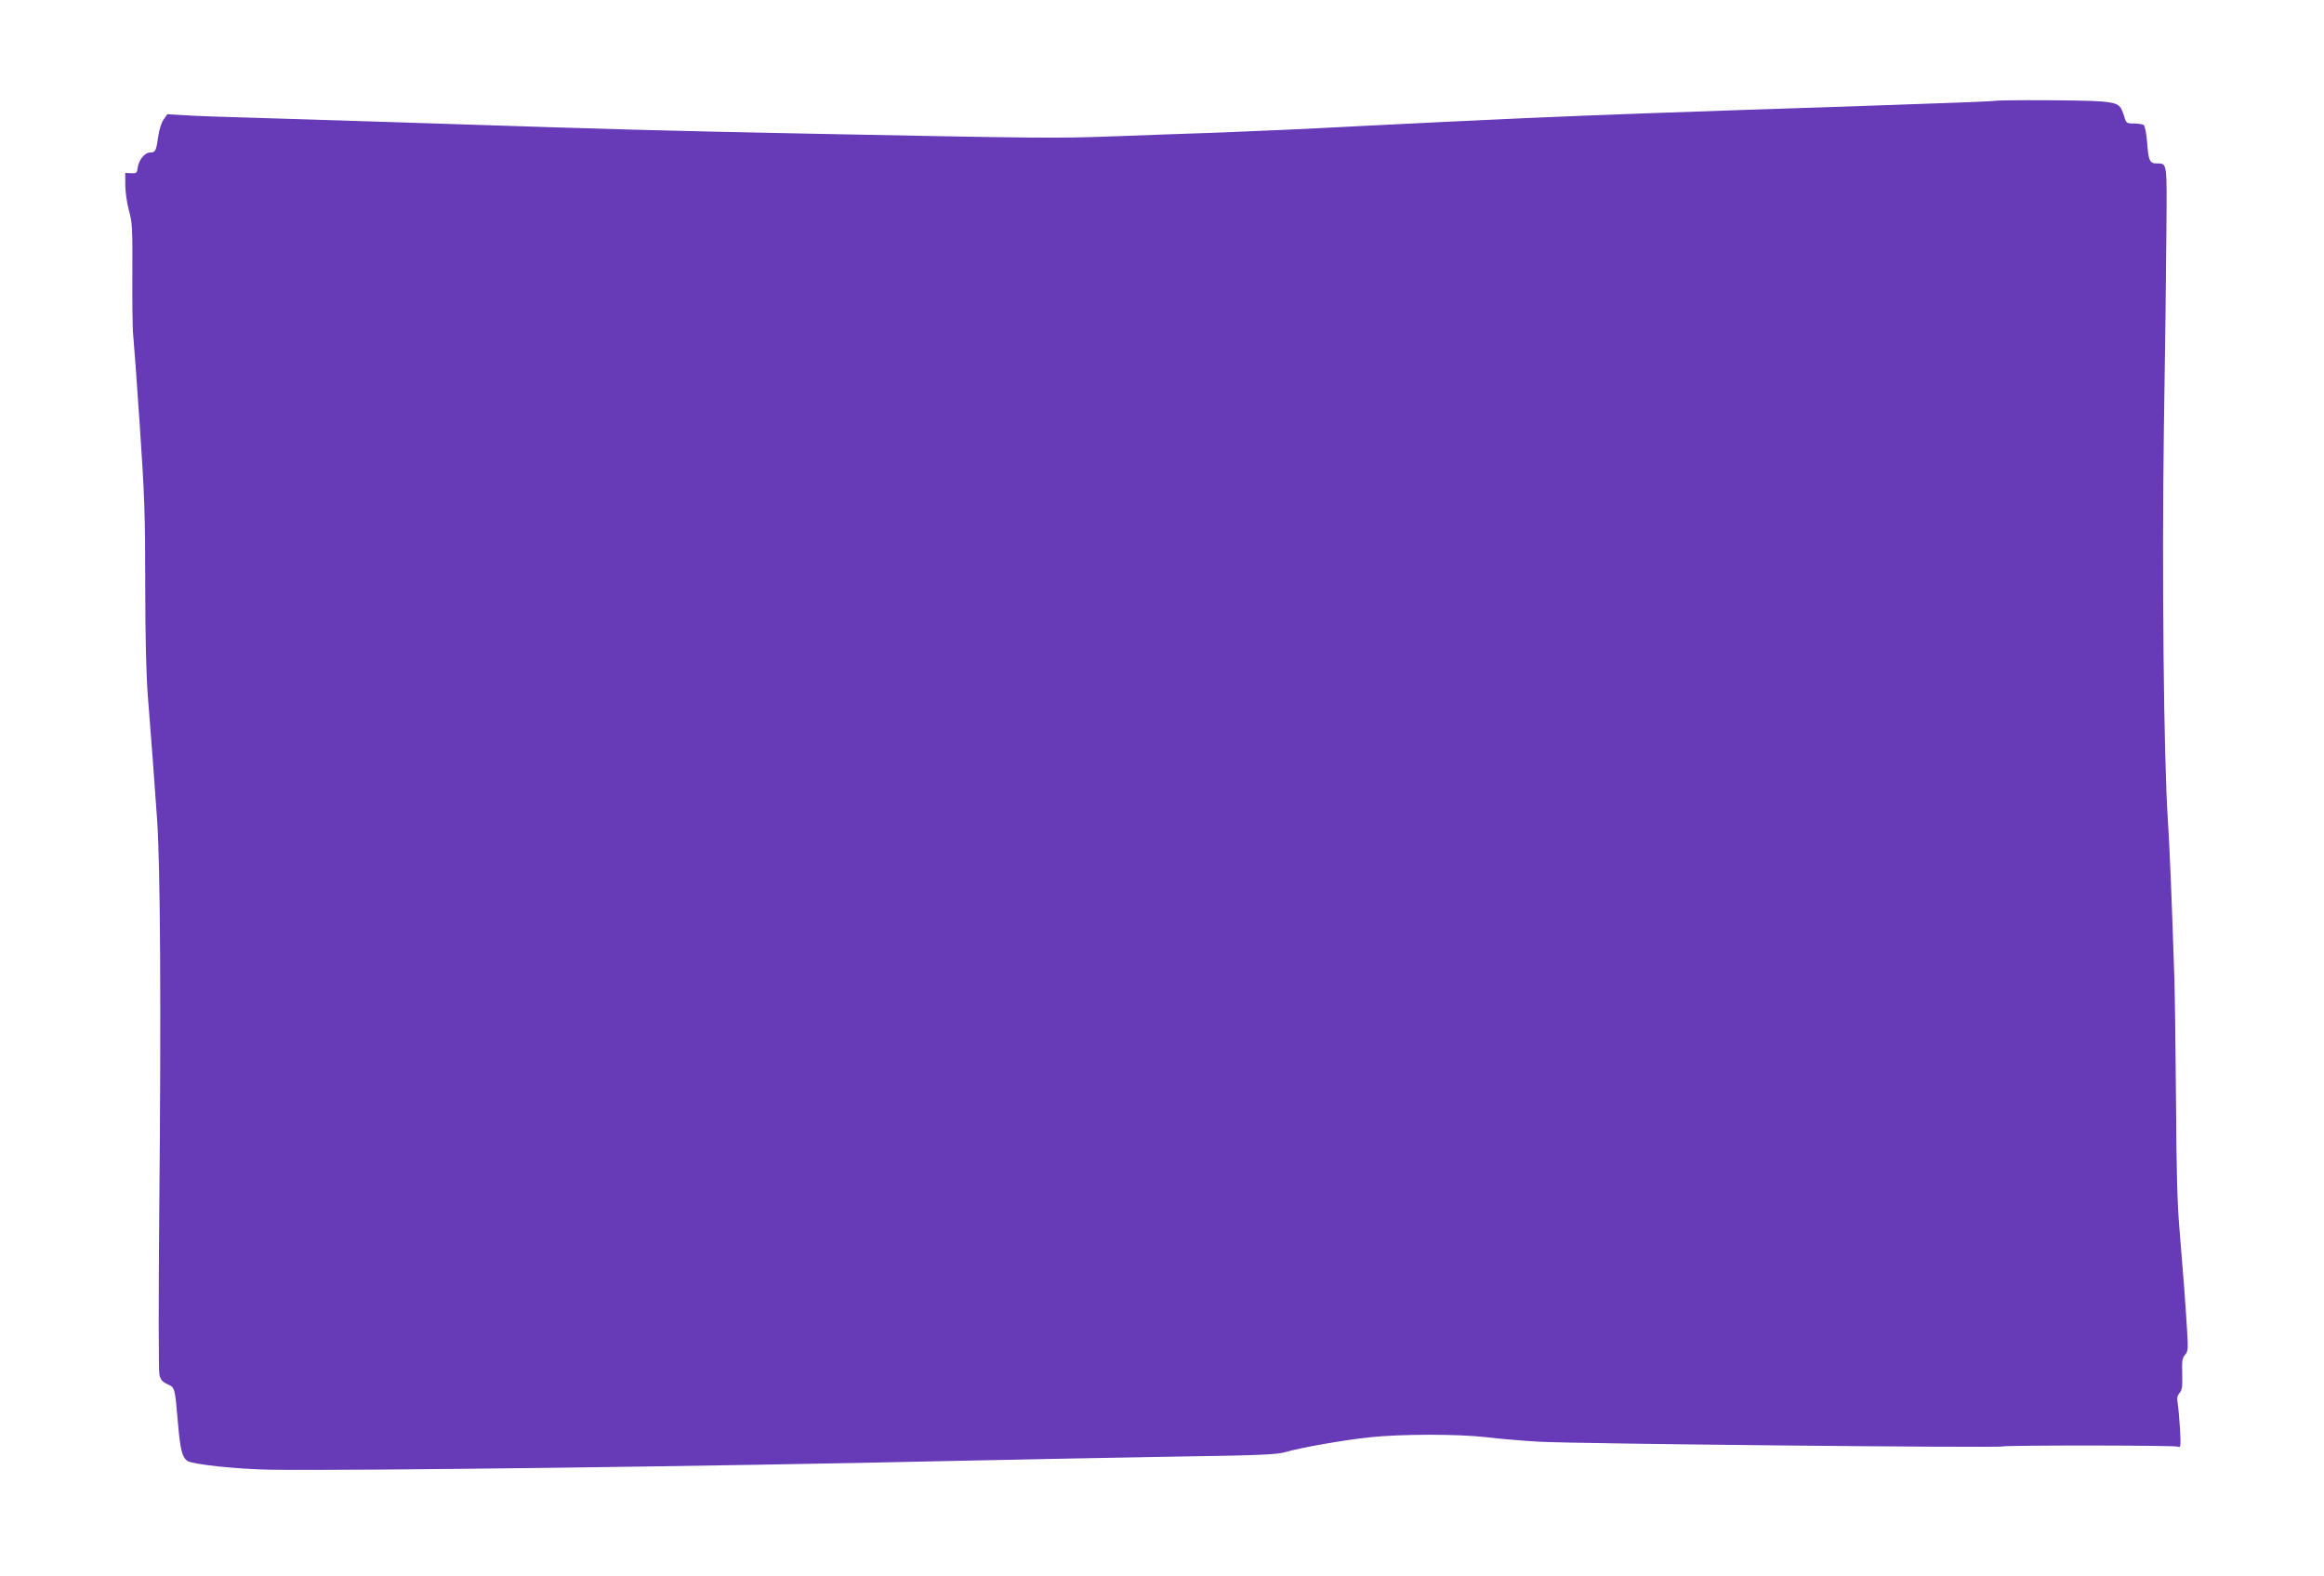 <?xml version="1.0" standalone="no"?>
<!DOCTYPE svg PUBLIC "-//W3C//DTD SVG 20010904//EN"
 "http://www.w3.org/TR/2001/REC-SVG-20010904/DTD/svg10.dtd">
<svg version="1.0" xmlns="http://www.w3.org/2000/svg"
 width="1280pt" height="868pt" viewBox="0 0 1280 868"
 preserveAspectRatio="xMidYMid meet">
<g transform="translate(0,868) scale(0.1,-0.1)"
fill="#673ab7" stroke="none">
<path d="M10980 8124 c-8 -2 -287 -13 -620 -24 -1294 -43 -1500 -51 -1950 -70
-256 -11 -676 -32 -935 -45 -258 -14 -600 -29 -760 -35 -159 -5 -425 -15 -590
-21 -305 -11 -366 -11 -1720 16 -748 15 -1004 22 -2010 55 -330 11 -757 24
-950 30 -192 5 -389 12 -436 16 l-87 5 -21 -29 c-12 -17 -25 -58 -30 -96 -11
-78 -15 -86 -46 -86 -28 0 -62 -43 -67 -85 -3 -27 -6 -30 -35 -29 l-33 2 0
-67 c0 -36 9 -99 20 -140 19 -66 20 -99 19 -355 -1 -154 1 -306 5 -336 3 -30
20 -253 36 -495 26 -380 30 -498 30 -870 0 -285 5 -492 14 -615 8 -102 20
-252 26 -335 6 -82 17 -238 25 -345 18 -247 23 -1042 12 -2175 -4 -467 -4
-866 1 -885 6 -27 16 -39 44 -52 42 -20 41 -16 58 -213 13 -150 23 -190 53
-210 30 -19 272 -45 452 -48 441 -7 2478 19 3750 48 374 8 930 19 1235 24 466
7 564 11 610 25 87 25 312 65 460 81 174 19 492 19 645 1 66 -8 199 -20 295
-25 179 -11 2535 -35 2549 -26 13 7 945 7 965 -1 17 -7 18 -1 13 97 -4 57 -9
121 -13 142 -5 28 -2 43 11 57 13 15 16 35 14 104 -2 71 0 88 16 106 16 18 17
31 11 132 -9 151 -22 322 -42 558 -12 141 -17 334 -19 695 -2 275 -6 583 -9
685 -14 428 -27 744 -36 875 -23 343 -33 1370 -22 2145 7 421 13 919 14 1108
3 373 5 362 -53 362 -39 0 -46 15 -53 115 -4 51 -13 93 -19 97 -7 4 -31 8 -54
8 -40 0 -43 2 -53 38 -21 67 -31 74 -122 83 -81 8 -568 10 -598 3z"/>
</g>
</svg>
